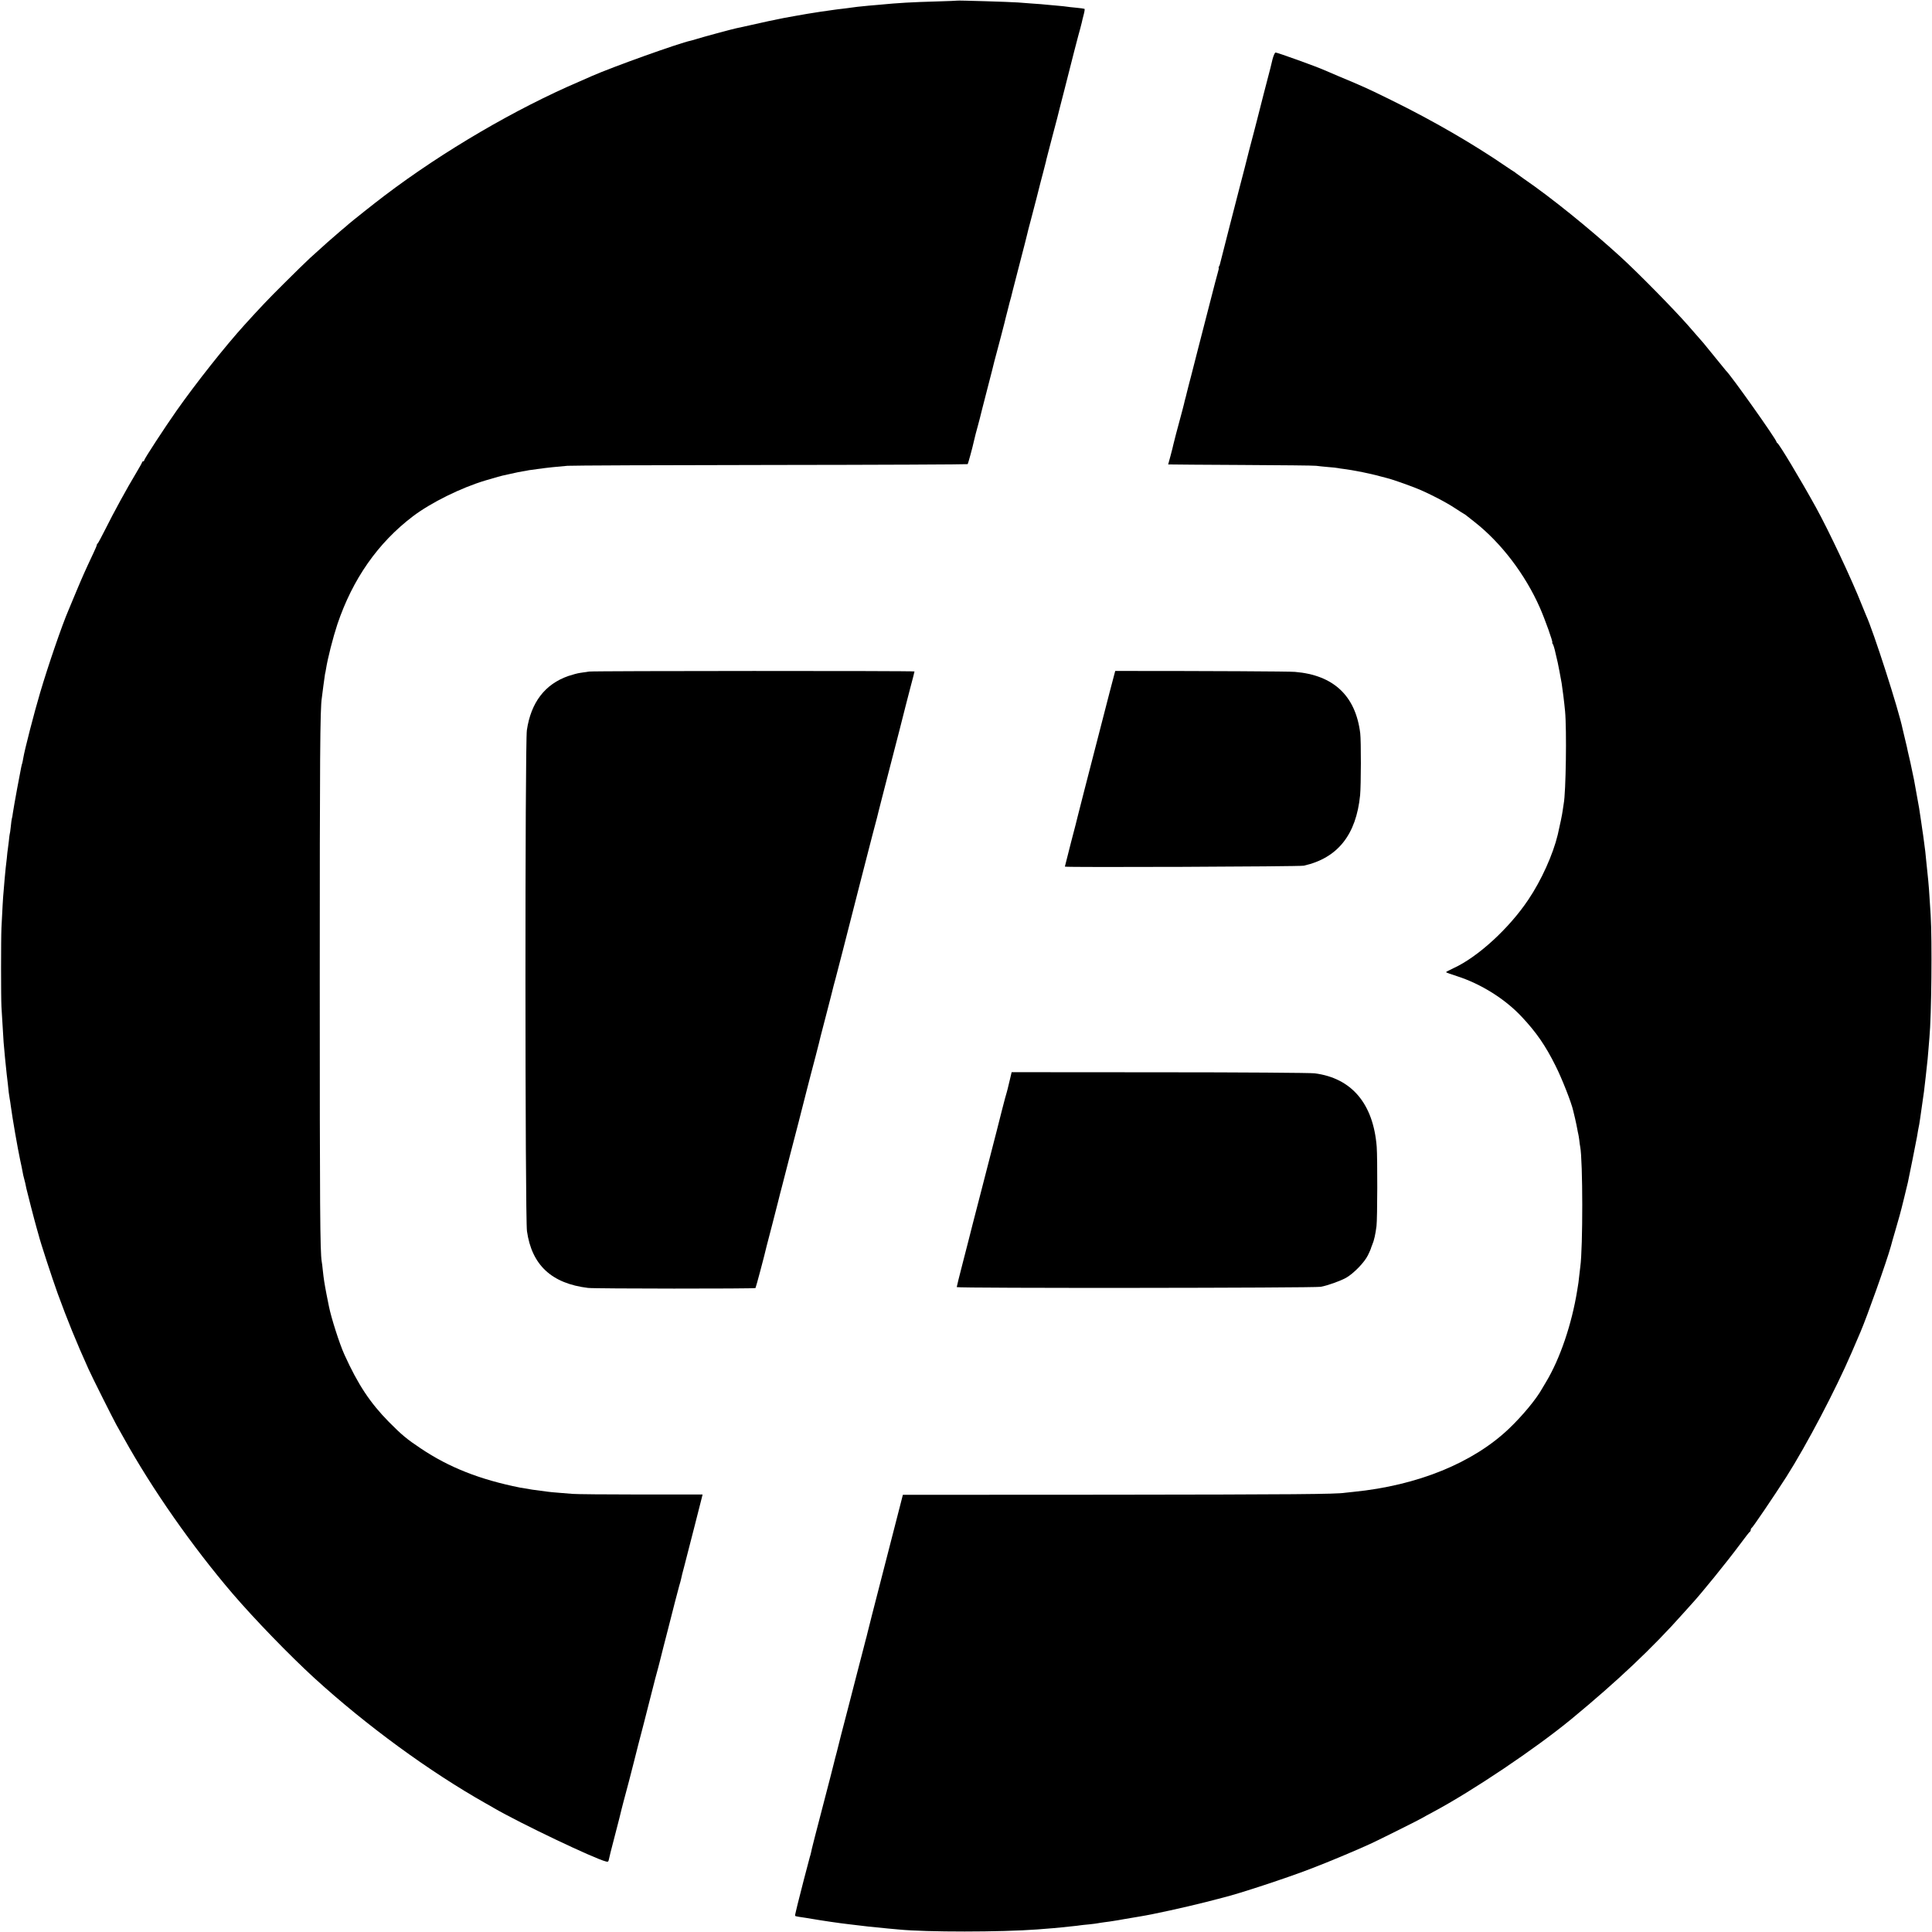 <?xml version="1.0" standalone="no"?>
<!DOCTYPE svg PUBLIC "-//W3C//DTD SVG 20010904//EN"
 "http://www.w3.org/TR/2001/REC-SVG-20010904/DTD/svg10.dtd">
<svg version="1.0" xmlns="http://www.w3.org/2000/svg"
 width="1876pt" height="1876pt" viewBox="0 0 1876 1876"
 preserveAspectRatio="xMidYMid meet">
<g transform="translate(0,1876) scale(0.1,-0.1)"
fill="#000000" stroke="none">
<path d="M9297 18754 c-1 -1 -92 -5 -202 -8 -244 -7 -370 -14 -555 -32 -30 -2
-77 -7 -105 -9 -92 -9 -140 -14 -170 -19 -16 -2 -55 -8 -85 -11 -30 -3 -66 -8
-80 -10 -14 -2 -45 -7 -70 -10 -51 -7 -59 -8 -190 -29 -52 -9 -106 -18 -120
-21 -23 -4 -71 -13 -110 -20 -41 -7 -237 -49 -335 -72 -60 -13 -118 -26 -128
-28 -39 -8 -334 -88 -377 -102 -25 -8 -53 -16 -63 -18 -111 -23 -754 -253
-959 -343 -24 -11 -77 -34 -118 -52 -622 -266 -1325 -677 -1895 -1109 -102
-77 -313 -245 -349 -276 -6 -6 -42 -37 -81 -69 -70 -59 -171 -149 -294 -261
-36 -33 -151 -145 -256 -250 -159 -158 -231 -235 -380 -399 -187 -206 -470
-563 -662 -836 -113 -161 -313 -467 -313 -480 0 -5 -4 -10 -10 -10 -5 0 -10
-4 -10 -8 0 -5 -26 -51 -57 -103 -89 -147 -222 -391 -298 -544 -39 -77 -73
-141 -77 -143 -5 -2 -8 -8 -8 -14 0 -5 -15 -42 -34 -81 -81 -172 -107 -231
-166 -372 -34 -82 -68 -163 -75 -180 -62 -143 -197 -536 -275 -800 -57 -191
-152 -560 -164 -636 -3 -20 -8 -42 -10 -50 -6 -17 -6 -14 -50 -249 -19 -102
-37 -207 -41 -234 -3 -27 -8 -52 -10 -55 -2 -4 -6 -38 -10 -76 -4 -39 -9 -73
-11 -76 -1 -3 -5 -32 -8 -65 -4 -32 -8 -68 -10 -79 -2 -11 -7 -51 -10 -90 -4
-38 -9 -81 -11 -95 -2 -14 -6 -61 -10 -105 -3 -44 -8 -98 -10 -120 -5 -42 -13
-192 -21 -355 -5 -108 -5 -674 0 -765 4 -72 18 -296 21 -345 5 -64 22 -243 30
-310 6 -46 16 -137 20 -178 2 -18 6 -45 9 -60 3 -15 8 -47 11 -72 17 -127 66
-407 90 -520 3 -14 10 -45 15 -70 13 -71 20 -104 26 -122 5 -17 12 -46 20 -88
6 -28 78 -309 100 -385 8 -27 16 -58 19 -67 16 -67 130 -415 185 -568 96 -262
179 -467 300 -735 30 -68 242 -490 270 -540 12 -22 45 -80 73 -130 276 -497
662 -1049 1056 -1510 213 -248 552 -598 791 -817 506 -462 1120 -911 1670
-1221 19 -10 53 -30 75 -43 255 -148 972 -490 1088 -519 21 -6 25 -3 30 22 2
15 24 100 47 188 53 203 67 260 75 295 2 8 10 40 18 70 17 60 97 366 102 390
2 8 21 85 43 170 23 85 73 281 112 435 39 154 75 294 81 311 5 17 11 40 13 50
2 10 20 82 40 159 20 77 38 147 40 155 48 191 101 395 111 430 8 25 16 56 19
70 2 14 16 68 30 120 40 155 168 653 173 676 l5 22 -604 0 c-331 0 -628 3
-658 6 -30 3 -91 8 -135 11 -44 3 -91 8 -105 10 -21 3 -78 11 -150 20 -16 2
-94 15 -120 20 -390 78 -690 196 -965 381 -135 90 -182 129 -309 257 -182 185
-299 361 -431 652 -48 105 -129 359 -151 470 -2 11 -13 65 -24 120 -20 105
-26 142 -36 235 -3 30 -7 66 -10 80 -16 95 -19 511 -19 2730 0 2173 3 2639 20
2743 2 12 9 65 15 117 7 52 14 104 16 115 3 11 7 31 9 45 17 109 69 311 111
438 148 439 394 791 734 1049 176 133 467 277 705 348 50 14 104 31 120 35 17
5 64 17 105 25 41 9 82 18 91 20 9 2 32 6 50 9 19 3 43 7 54 10 11 2 47 7 80
11 32 4 66 8 75 10 15 3 110 12 220 22 30 3 916 7 1968 8 1052 1 1915 5 1918
8 5 5 50 171 60 220 2 10 6 27 9 37 3 10 7 27 9 37 2 10 11 43 20 74 9 31 18
65 20 75 2 11 34 136 71 279 37 143 69 267 70 275 2 8 11 42 20 75 17 61 73
277 80 305 1 8 13 53 25 100 12 47 23 90 24 95 2 6 8 28 14 50 6 22 13 51 16
65 3 14 35 138 71 275 36 138 67 259 69 270 2 11 18 74 36 140 30 112 86 331
94 365 2 8 14 51 25 95 12 44 24 91 27 105 3 14 7 33 10 42 3 9 7 25 9 35 2
10 23 88 45 173 23 85 43 164 46 174 2 10 13 55 25 100 11 45 31 122 44 171
54 217 146 573 155 600 5 17 11 41 14 55 3 14 11 49 19 78 8 29 11 54 8 56 -3
2 -40 7 -81 11 -41 4 -82 8 -90 10 -8 2 -51 6 -95 10 -44 4 -93 8 -110 10 -16
2 -73 7 -125 10 -52 4 -117 9 -145 11 -83 6 -584 21 -588 18z"/>
<path d="M12356 18183 c-9 -38 -18 -75 -20 -83 -2 -8 -32 -123 -66 -254 -34
-132 -63 -247 -65 -255 -2 -9 -16 -61 -30 -116 -22 -81 -70 -267 -89 -345 -2
-8 -14 -53 -26 -100 -12 -47 -24 -92 -26 -100 -2 -8 -44 -172 -94 -365 -49
-192 -91 -357 -93 -365 -1 -8 -6 -21 -10 -27 -5 -7 -6 -13 -3 -13 3 0 -1 -21
-9 -47 -8 -27 -39 -145 -69 -263 -30 -118 -85 -330 -121 -470 -36 -140 -67
-262 -69 -270 -2 -8 -12 -44 -21 -80 -9 -36 -19 -73 -21 -83 -2 -10 -6 -27 -9
-37 -3 -10 -8 -27 -10 -37 -2 -10 -12 -52 -23 -93 -53 -196 -84 -314 -88 -334
-2 -11 -14 -60 -27 -108 l-24 -88 21 0 c12 -1 327 -3 701 -5 374 -2 696 -5
715 -8 19 -3 71 -8 115 -12 44 -3 87 -8 95 -10 8 -2 35 -6 60 -9 25 -4 57 -8
73 -11 15 -3 37 -7 50 -9 68 -12 189 -39 236 -53 29 -8 59 -16 65 -17 26 -5
188 -61 271 -94 119 -47 296 -138 387 -199 40 -26 77 -50 82 -52 5 -2 16 -10
25 -17 9 -7 45 -36 81 -64 257 -202 490 -508 632 -830 50 -113 131 -340 121
-340 -3 0 -1 -6 4 -12 6 -7 19 -49 28 -93 10 -44 20 -84 21 -90 3 -10 29 -148
38 -200 8 -49 25 -184 33 -270 17 -180 8 -792 -13 -898 -2 -12 -7 -42 -10 -67
-4 -35 -27 -144 -48 -235 -46 -192 -159 -443 -285 -630 -187 -280 -492 -559
-727 -666 -40 -19 -73 -36 -73 -39 0 -3 48 -20 107 -39 233 -75 466 -221 627
-393 143 -152 232 -281 330 -478 62 -123 155 -360 171 -435 1 -5 9 -39 18 -75
8 -36 18 -81 21 -100 3 -19 8 -42 10 -50 2 -8 7 -35 10 -60 2 -25 7 -54 9 -65
26 -132 27 -982 1 -1165 -2 -14 -6 -52 -10 -85 -6 -59 -8 -74 -20 -145 -53
-329 -167 -664 -303 -890 -12 -19 -29 -48 -38 -64 -57 -103 -193 -266 -321
-388 -349 -333 -887 -552 -1508 -614 -33 -3 -71 -7 -84 -9 -86 -14 -506 -17
-2290 -19 l-2004 -1 -23 -90 c-24 -96 -70 -275 -234 -910 -23 -88 -43 -167
-45 -175 -2 -8 -11 -44 -20 -80 -9 -36 -19 -73 -21 -83 -2 -10 -6 -27 -9 -37
-3 -10 -8 -27 -10 -37 -2 -10 -11 -45 -20 -78 -9 -33 -36 -139 -61 -235 -25
-96 -63 -245 -85 -330 -48 -183 -109 -419 -113 -440 -2 -8 -9 -35 -16 -60 -7
-25 -13 -52 -15 -60 -2 -8 -17 -67 -33 -130 -27 -101 -138 -529 -148 -570 -2
-8 -10 -42 -19 -75 -8 -33 -18 -71 -20 -85 -3 -14 -8 -32 -11 -40 -5 -14 -112
-428 -119 -460 -2 -8 -9 -37 -15 -63 -7 -26 -11 -49 -9 -51 2 -2 20 -6 39 -9
30 -4 79 -12 200 -32 51 -8 156 -24 205 -30 28 -4 64 -8 80 -10 114 -15 256
-30 375 -41 41 -3 91 -8 110 -10 263 -26 989 -26 1345 1 117 9 214 17 235 20
14 2 57 6 95 10 39 4 77 8 85 10 8 1 47 6 85 9 39 4 77 9 85 11 8 2 38 6 65
10 28 3 66 9 85 12 19 3 42 7 50 8 8 1 31 5 50 9 39 7 65 11 160 27 130 21
434 88 640 140 85 22 162 42 170 44 148 36 617 190 847 279 166 63 443 179
586 245 88 41 489 241 502 251 6 4 51 29 100 55 384 205 994 615 1345 904 442
365 784 687 1085 1026 39 43 75 83 80 89 86 92 345 411 471 581 49 66 92 122
97 123 4 2 7 10 7 17 0 7 3 15 8 17 11 5 215 306 338 498 197 310 479 847 633
1205 40 94 79 184 86 200 64 149 254 683 296 835 7 25 14 50 15 55 2 6 15 51
29 100 14 50 32 113 40 140 8 28 29 109 46 180 17 72 33 137 35 145 7 32 83
407 88 440 8 49 15 90 22 122 3 15 7 41 9 58 5 34 14 101 20 140 15 100 20
137 34 265 19 173 22 198 27 270 3 39 7 88 9 110 20 209 27 946 12 1190 -4 66
-9 149 -12 185 -4 79 -17 215 -31 340 -2 25 -7 65 -9 90 -3 25 -8 63 -11 85
-3 22 -7 56 -10 75 -3 19 -7 46 -9 60 -2 14 -7 45 -10 70 -6 43 -8 58 -20 133
-7 41 -44 246 -49 272 -2 11 -12 56 -21 100 -9 44 -20 96 -25 115 -5 19 -11
46 -14 60 -2 14 -14 66 -26 115 -12 50 -23 97 -25 105 -39 191 -284 951 -355
1105 -5 11 -23 56 -41 100 -94 240 -324 728 -447 950 -149 270 -357 616 -374
623 -4 2 -8 7 -8 11 0 23 -447 654 -490 691 -3 3 -53 64 -110 135 -58 72 -107
132 -110 135 -3 3 -34 39 -70 80 -36 41 -69 80 -75 86 -139 159 -488 514 -660
671 -301 274 -669 572 -940 758 -38 27 -72 51 -75 54 -3 3 -13 11 -22 16 -10
6 -41 26 -70 46 -319 219 -712 447 -1113 644 -229 113 -277 135 -515 234 -69
29 -134 57 -145 62 -76 34 -451 169 -469 169 -7 0 -20 -29 -30 -67z"/>
<path d="M5719 12239 c-24 -4 -63 -9 -87 -13 -23 -3 -74 -17 -113 -30 -227
-79 -363 -256 -403 -526 -19 -126 -18 -4734 1 -4865 47 -329 239 -508 593
-551 64 -8 1618 -9 1626 -1 4 4 90 326 108 407 2 8 27 105 56 215 28 110 53
207 55 215 2 8 11 44 20 80 9 36 19 72 21 80 19 77 129 500 159 615 14 55 28
108 30 118 3 9 7 25 9 35 2 9 20 80 40 157 20 77 38 147 40 155 2 8 23 87 46
175 23 88 45 176 49 195 5 19 32 125 61 235 29 110 53 207 55 215 2 8 14 58
29 110 14 52 45 174 70 270 24 96 70 274 101 395 31 121 58 227 60 235 2 8 23
87 45 175 23 88 43 167 45 175 2 8 20 78 40 155 21 77 39 147 41 155 1 8 22
87 44 175 23 88 43 167 45 175 2 8 20 78 40 155 45 173 146 565 150 585 2 8
22 85 44 170 23 85 41 157 41 160 0 7 -3109 6 -3161 -1z"/>
<path d="M10829 12245 c0 0 -2 -7 -4 -15 -4 -13 -39 -149 -50 -190 -14 -53
-75 -289 -125 -485 -33 -126 -86 -336 -120 -465 -33 -129 -62 -244 -65 -255
-2 -11 -31 -125 -65 -253 -33 -128 -60 -235 -60 -237 0 -9 2282 0 2320 9 329
74 509 300 547 686 9 94 10 526 1 600 -45 364 -259 565 -634 596 -60 5 -814 9
-1745 9z"/>
<path d="M9805 8272 c-10 -42 -20 -81 -21 -87 -1 -5 -12 -46 -25 -90 -12 -44
-25 -96 -30 -115 -7 -31 -61 -241 -200 -780 -22 -85 -60 -231 -84 -325 -23
-93 -68 -267 -99 -387 -31 -119 -56 -221 -56 -226 0 -12 3472 -9 3535 3 69 13
188 56 245 87 75 43 179 150 213 220 15 32 28 60 28 63 0 2 6 20 14 39 18 42
31 102 41 181 9 74 10 660 2 770 -33 418 -243 667 -603 713 -39 5 -708 10
-1506 10 l-1436 1 -18 -77z"/>
</g>
</svg>

